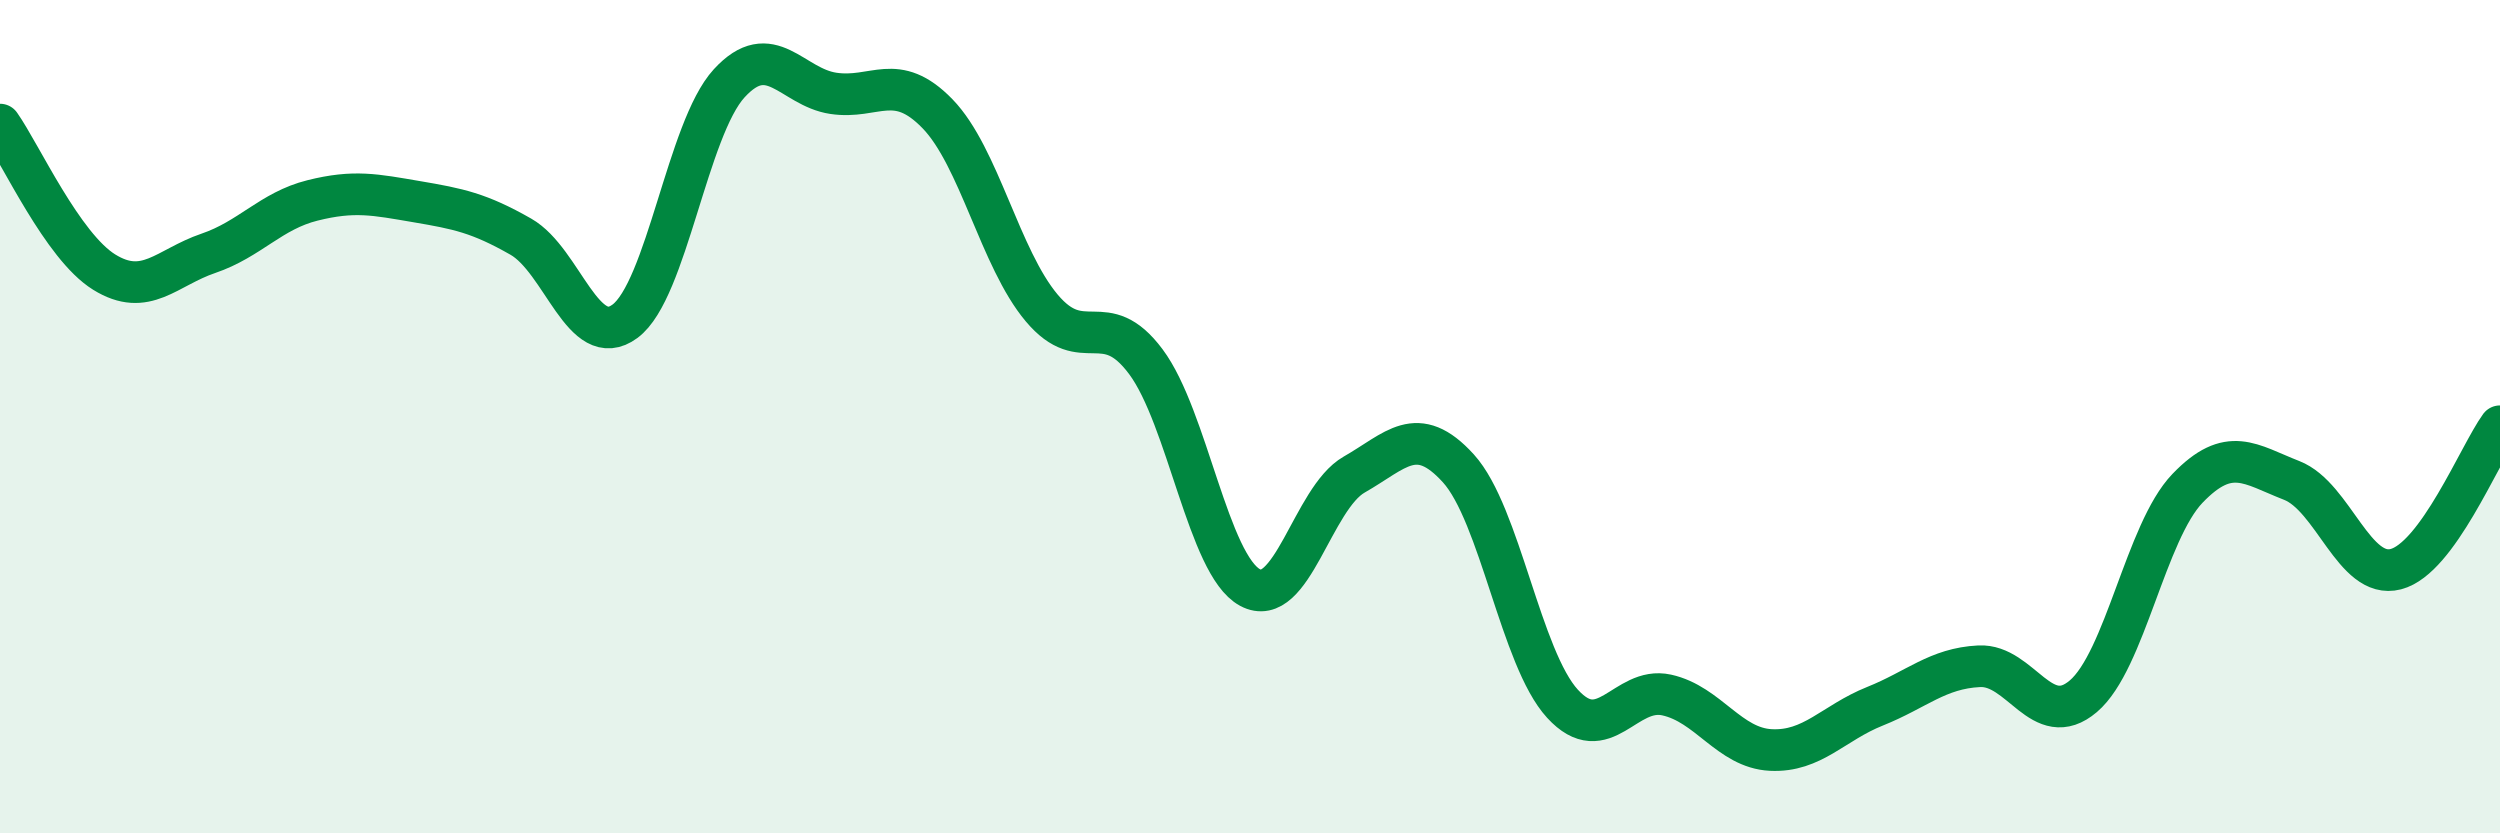 
    <svg width="60" height="20" viewBox="0 0 60 20" xmlns="http://www.w3.org/2000/svg">
      <path
        d="M 0,2.99 C 0.5,3.7 1.5,5.91 2.5,6.53 C 3.5,7.15 4,6.42 5,6.08 C 6,5.74 6.5,5.06 7.5,4.81 C 8.5,4.56 9,4.67 10,4.84 C 11,5.01 11.5,5.11 12.5,5.68 C 13.5,6.25 14,8.45 15,7.71 C 16,6.97 16.5,3.09 17.5,2 C 18.5,0.91 19,2.09 20,2.24 C 21,2.39 21.5,1.7 22.5,2.73 C 23.5,3.76 24,6.2 25,7.39 C 26,8.58 26.5,7.34 27.5,8.68 C 28.5,10.02 29,13.56 30,14.1 C 31,14.64 31.5,11.96 32.5,11.39 C 33.5,10.82 34,10.14 35,11.24 C 36,12.34 36.5,15.8 37.5,16.89 C 38.5,17.98 39,16.46 40,16.68 C 41,16.9 41.5,17.95 42.5,18 C 43.5,18.05 44,17.35 45,16.95 C 46,16.55 46.5,16.04 47.5,15.99 C 48.5,15.94 49,17.56 50,16.71 C 51,15.86 51.5,12.76 52.5,11.72 C 53.5,10.68 54,11.14 55,11.53 C 56,11.92 56.5,13.92 57.5,13.66 C 58.5,13.4 59.5,10.92 60,10.23L60 20L0 20Z"
        fill="#008740"
        opacity="0.1"
        stroke-linecap="round"
        stroke-linejoin="round"
      />
      <path
        d="M 0,2.99 C 0.5,3.7 1.5,5.91 2.5,6.53 C 3.5,7.15 4,6.42 5,6.08 C 6,5.74 6.5,5.06 7.5,4.81 C 8.5,4.56 9,4.67 10,4.84 C 11,5.01 11.5,5.11 12.5,5.68 C 13.5,6.25 14,8.45 15,7.71 C 16,6.97 16.5,3.09 17.5,2 C 18.5,0.91 19,2.09 20,2.24 C 21,2.39 21.5,1.7 22.5,2.73 C 23.5,3.76 24,6.2 25,7.39 C 26,8.58 26.5,7.34 27.5,8.68 C 28.5,10.02 29,13.56 30,14.1 C 31,14.64 31.5,11.96 32.5,11.39 C 33.5,10.82 34,10.14 35,11.24 C 36,12.34 36.5,15.8 37.5,16.89 C 38.5,17.98 39,16.46 40,16.68 C 41,16.9 41.5,17.95 42.5,18 C 43.5,18.05 44,17.35 45,16.95 C 46,16.55 46.5,16.04 47.5,15.99 C 48.5,15.94 49,17.56 50,16.71 C 51,15.86 51.5,12.76 52.5,11.72 C 53.5,10.68 54,11.14 55,11.53 C 56,11.92 56.5,13.92 57.5,13.66 C 58.5,13.4 59.5,10.92 60,10.23"
        stroke="#008740"
        stroke-width="1"
        fill="none"
        stroke-linecap="round"
        stroke-linejoin="round"
      />
    </svg>
  